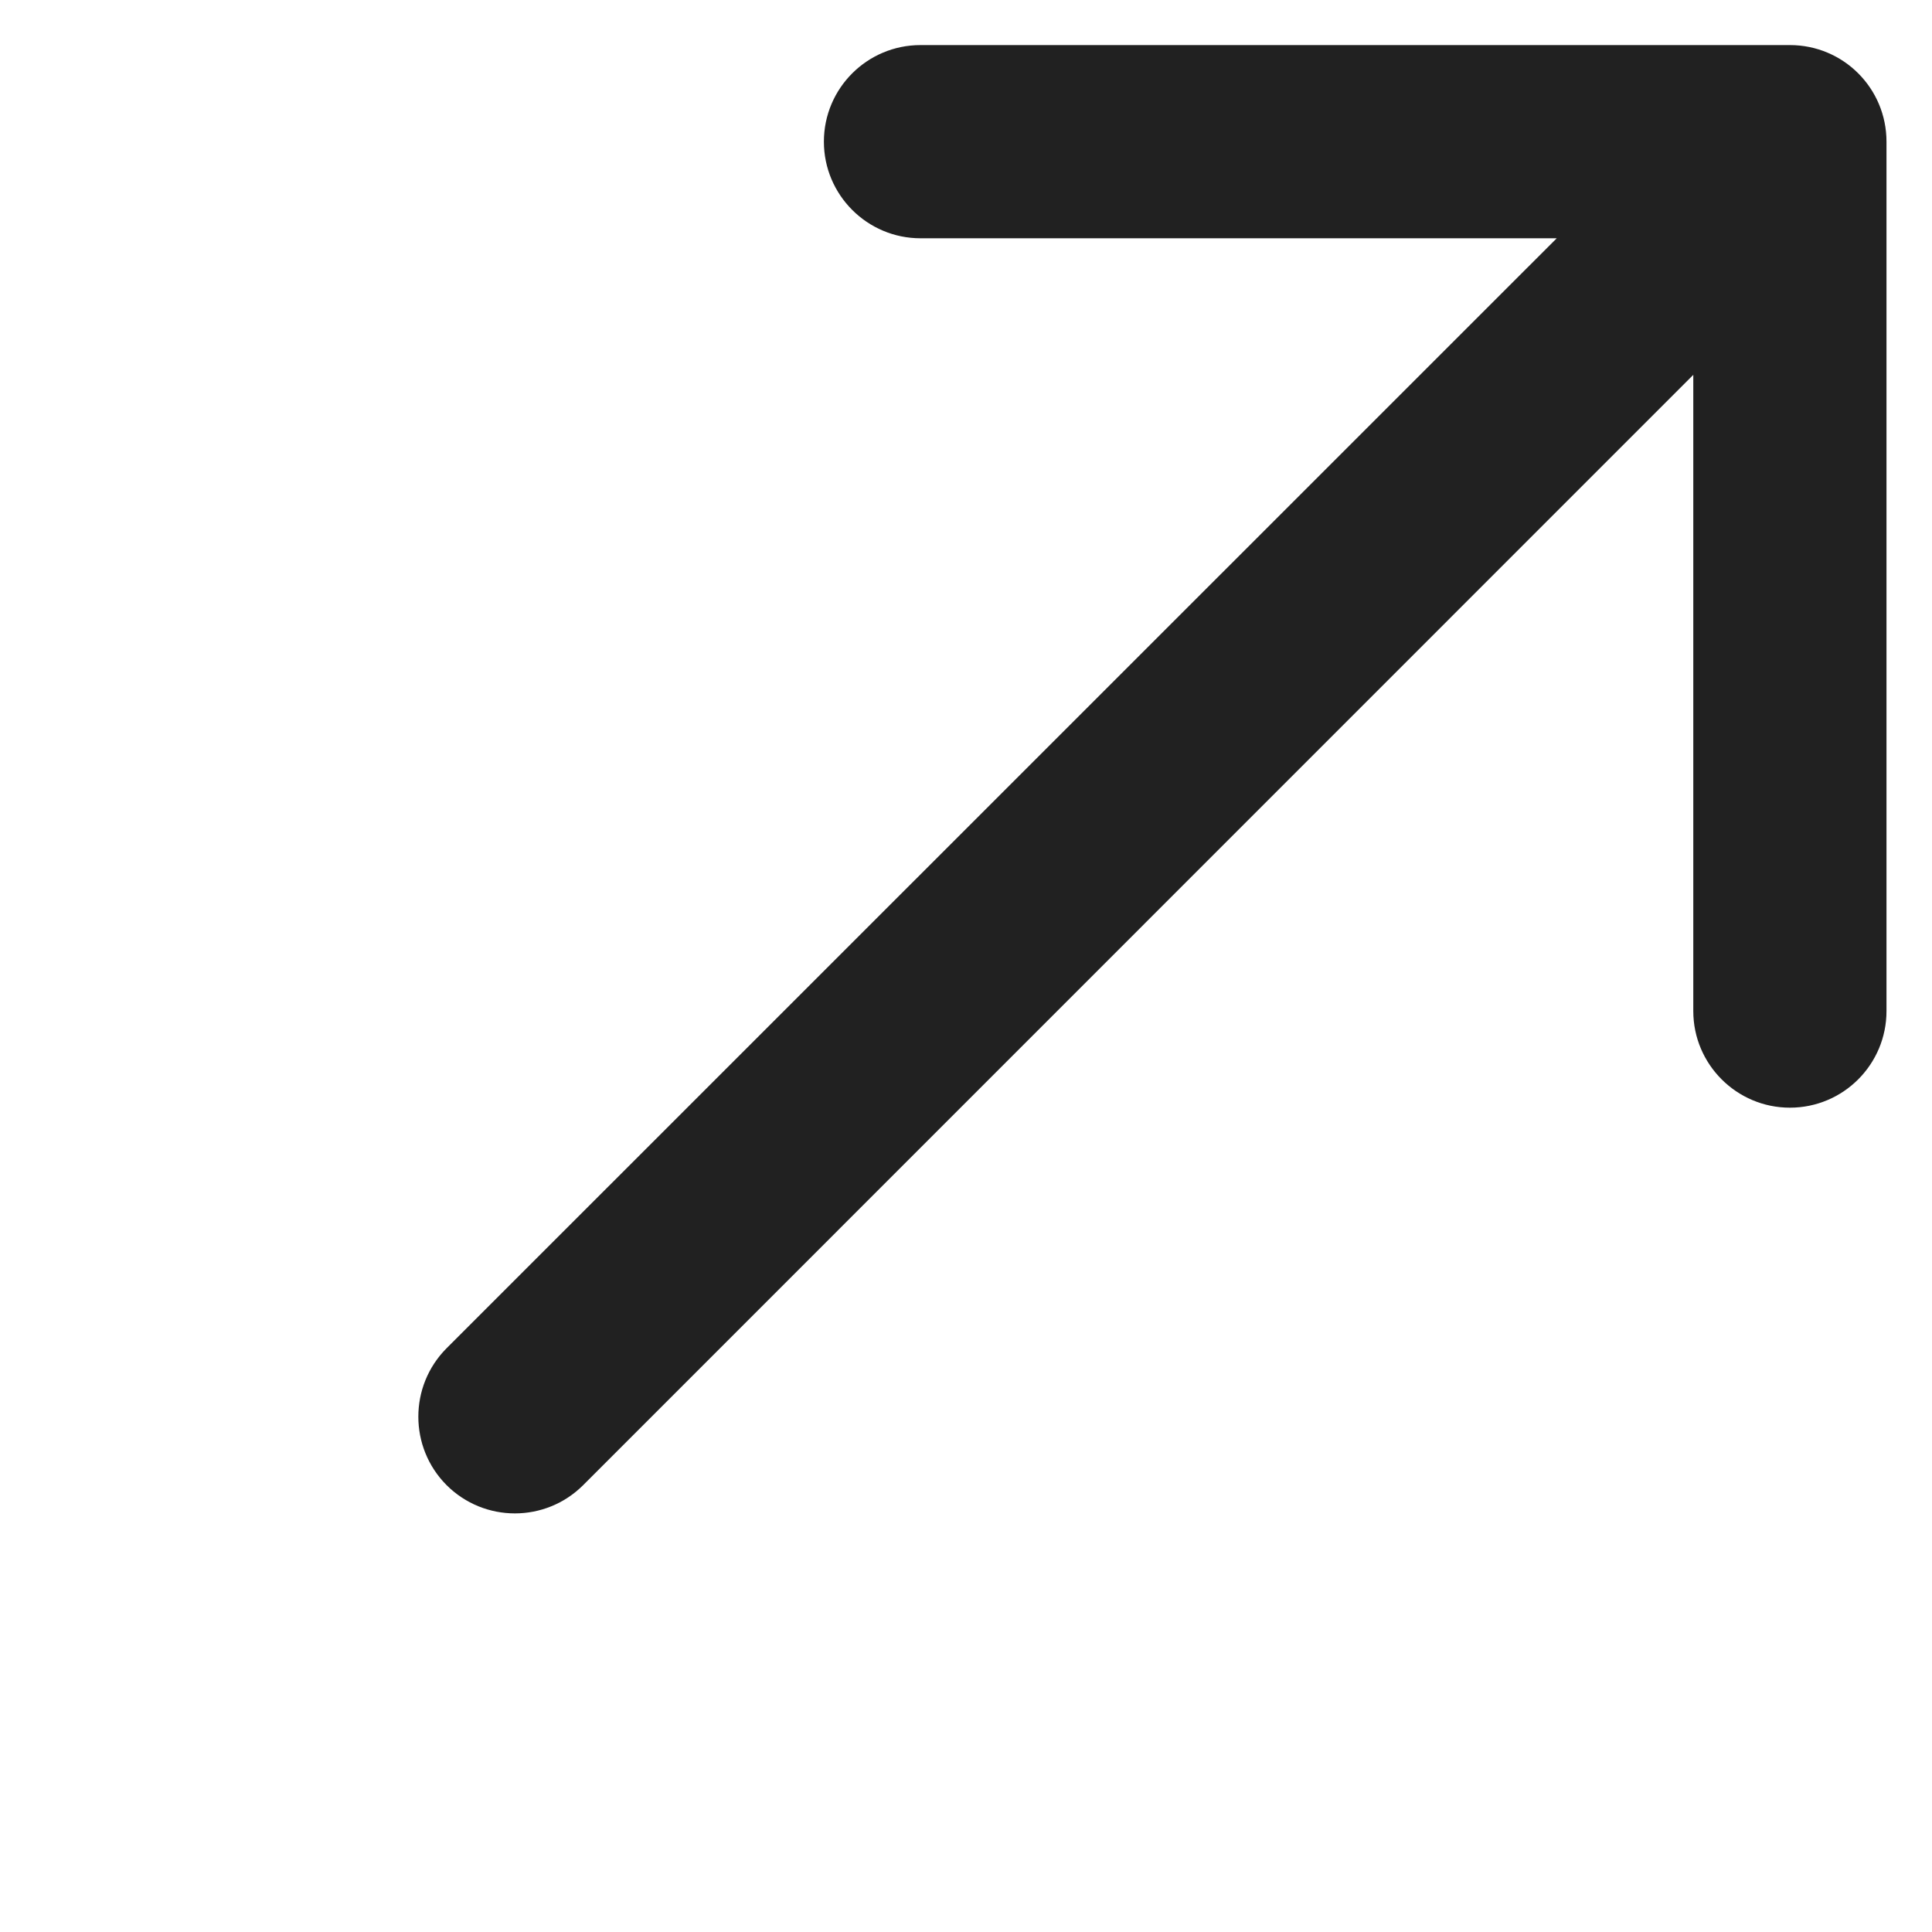 <?xml version="1.0" encoding="UTF-8"?> <svg xmlns="http://www.w3.org/2000/svg" width="9" height="9" viewBox="0 0 9 9" fill="none"><path d="M2.08 6.281C1.905 6.457 1.905 6.742 2.08 6.918C2.256 7.094 2.541 7.094 2.717 6.918L2.398 6.6L2.08 6.281ZM8.788 0.66C8.788 0.411 8.587 0.21 8.338 0.21L4.288 0.21C4.04 0.21 3.838 0.411 3.838 0.66C3.838 0.908 4.04 1.11 4.288 1.11H7.888V4.71C7.888 4.958 8.09 5.16 8.338 5.16C8.587 5.16 8.788 4.958 8.788 4.71L8.788 0.66ZM2.398 6.6L2.717 6.918L8.656 0.978L8.338 0.66L8.02 0.342L2.08 6.281L2.398 6.6Z" fill="#212121"></path></svg> 